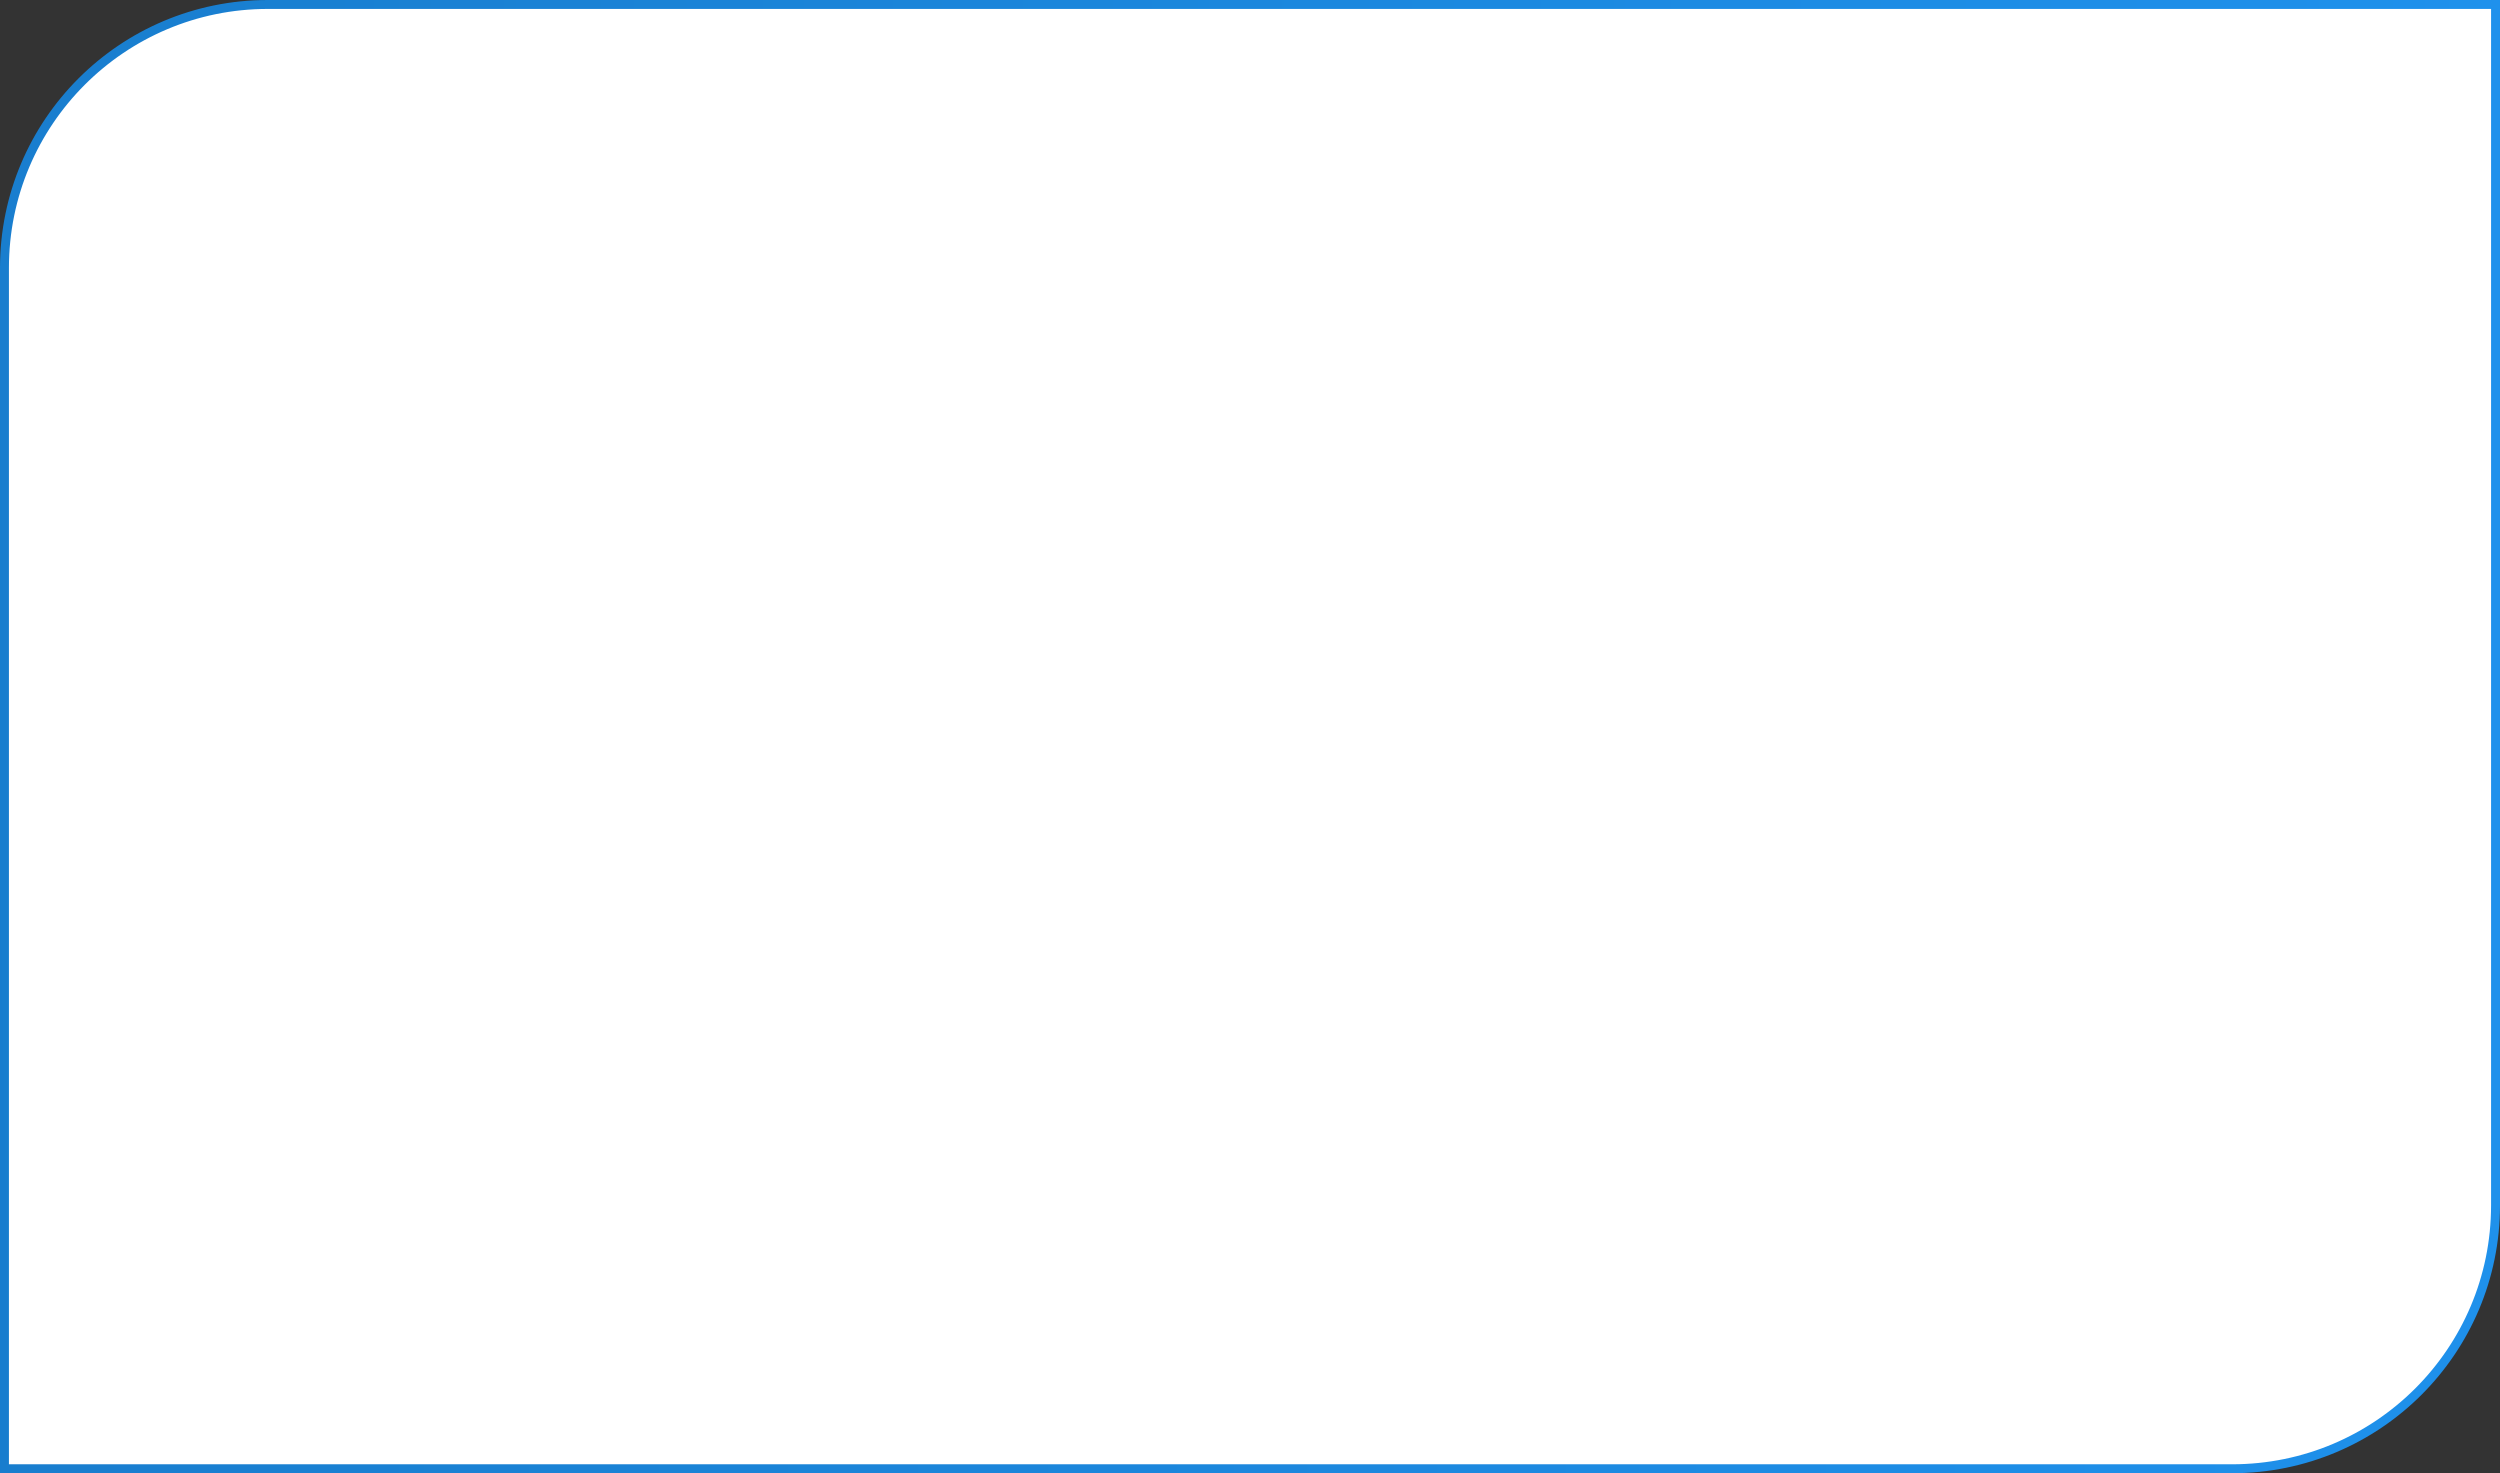 <?xml version="1.0" encoding="UTF-8"?> <svg xmlns="http://www.w3.org/2000/svg" width="560" height="330" viewBox="0 0 560 330" fill="none"><rect x="0" y="0" width="560" height="330" fill="#333333" stroke="none"/><path d="M1 60C1 27.415 27.415 1 60 1H559V270C559 302.585 532.585 329 500 329H1V60Z" fill="white" stroke="url(#paint0_linear_98_10)" stroke-width="2"></path><defs><linearGradient id="paint0_linear_98_10" x1="682.889" y1="212.826" x2="-43.015" y2="225.252" gradientUnits="userSpaceOnUse"><stop stop-color="#2095F2"></stop><stop offset="1" stop-color="#187CCC"></stop></linearGradient></defs></svg> 
